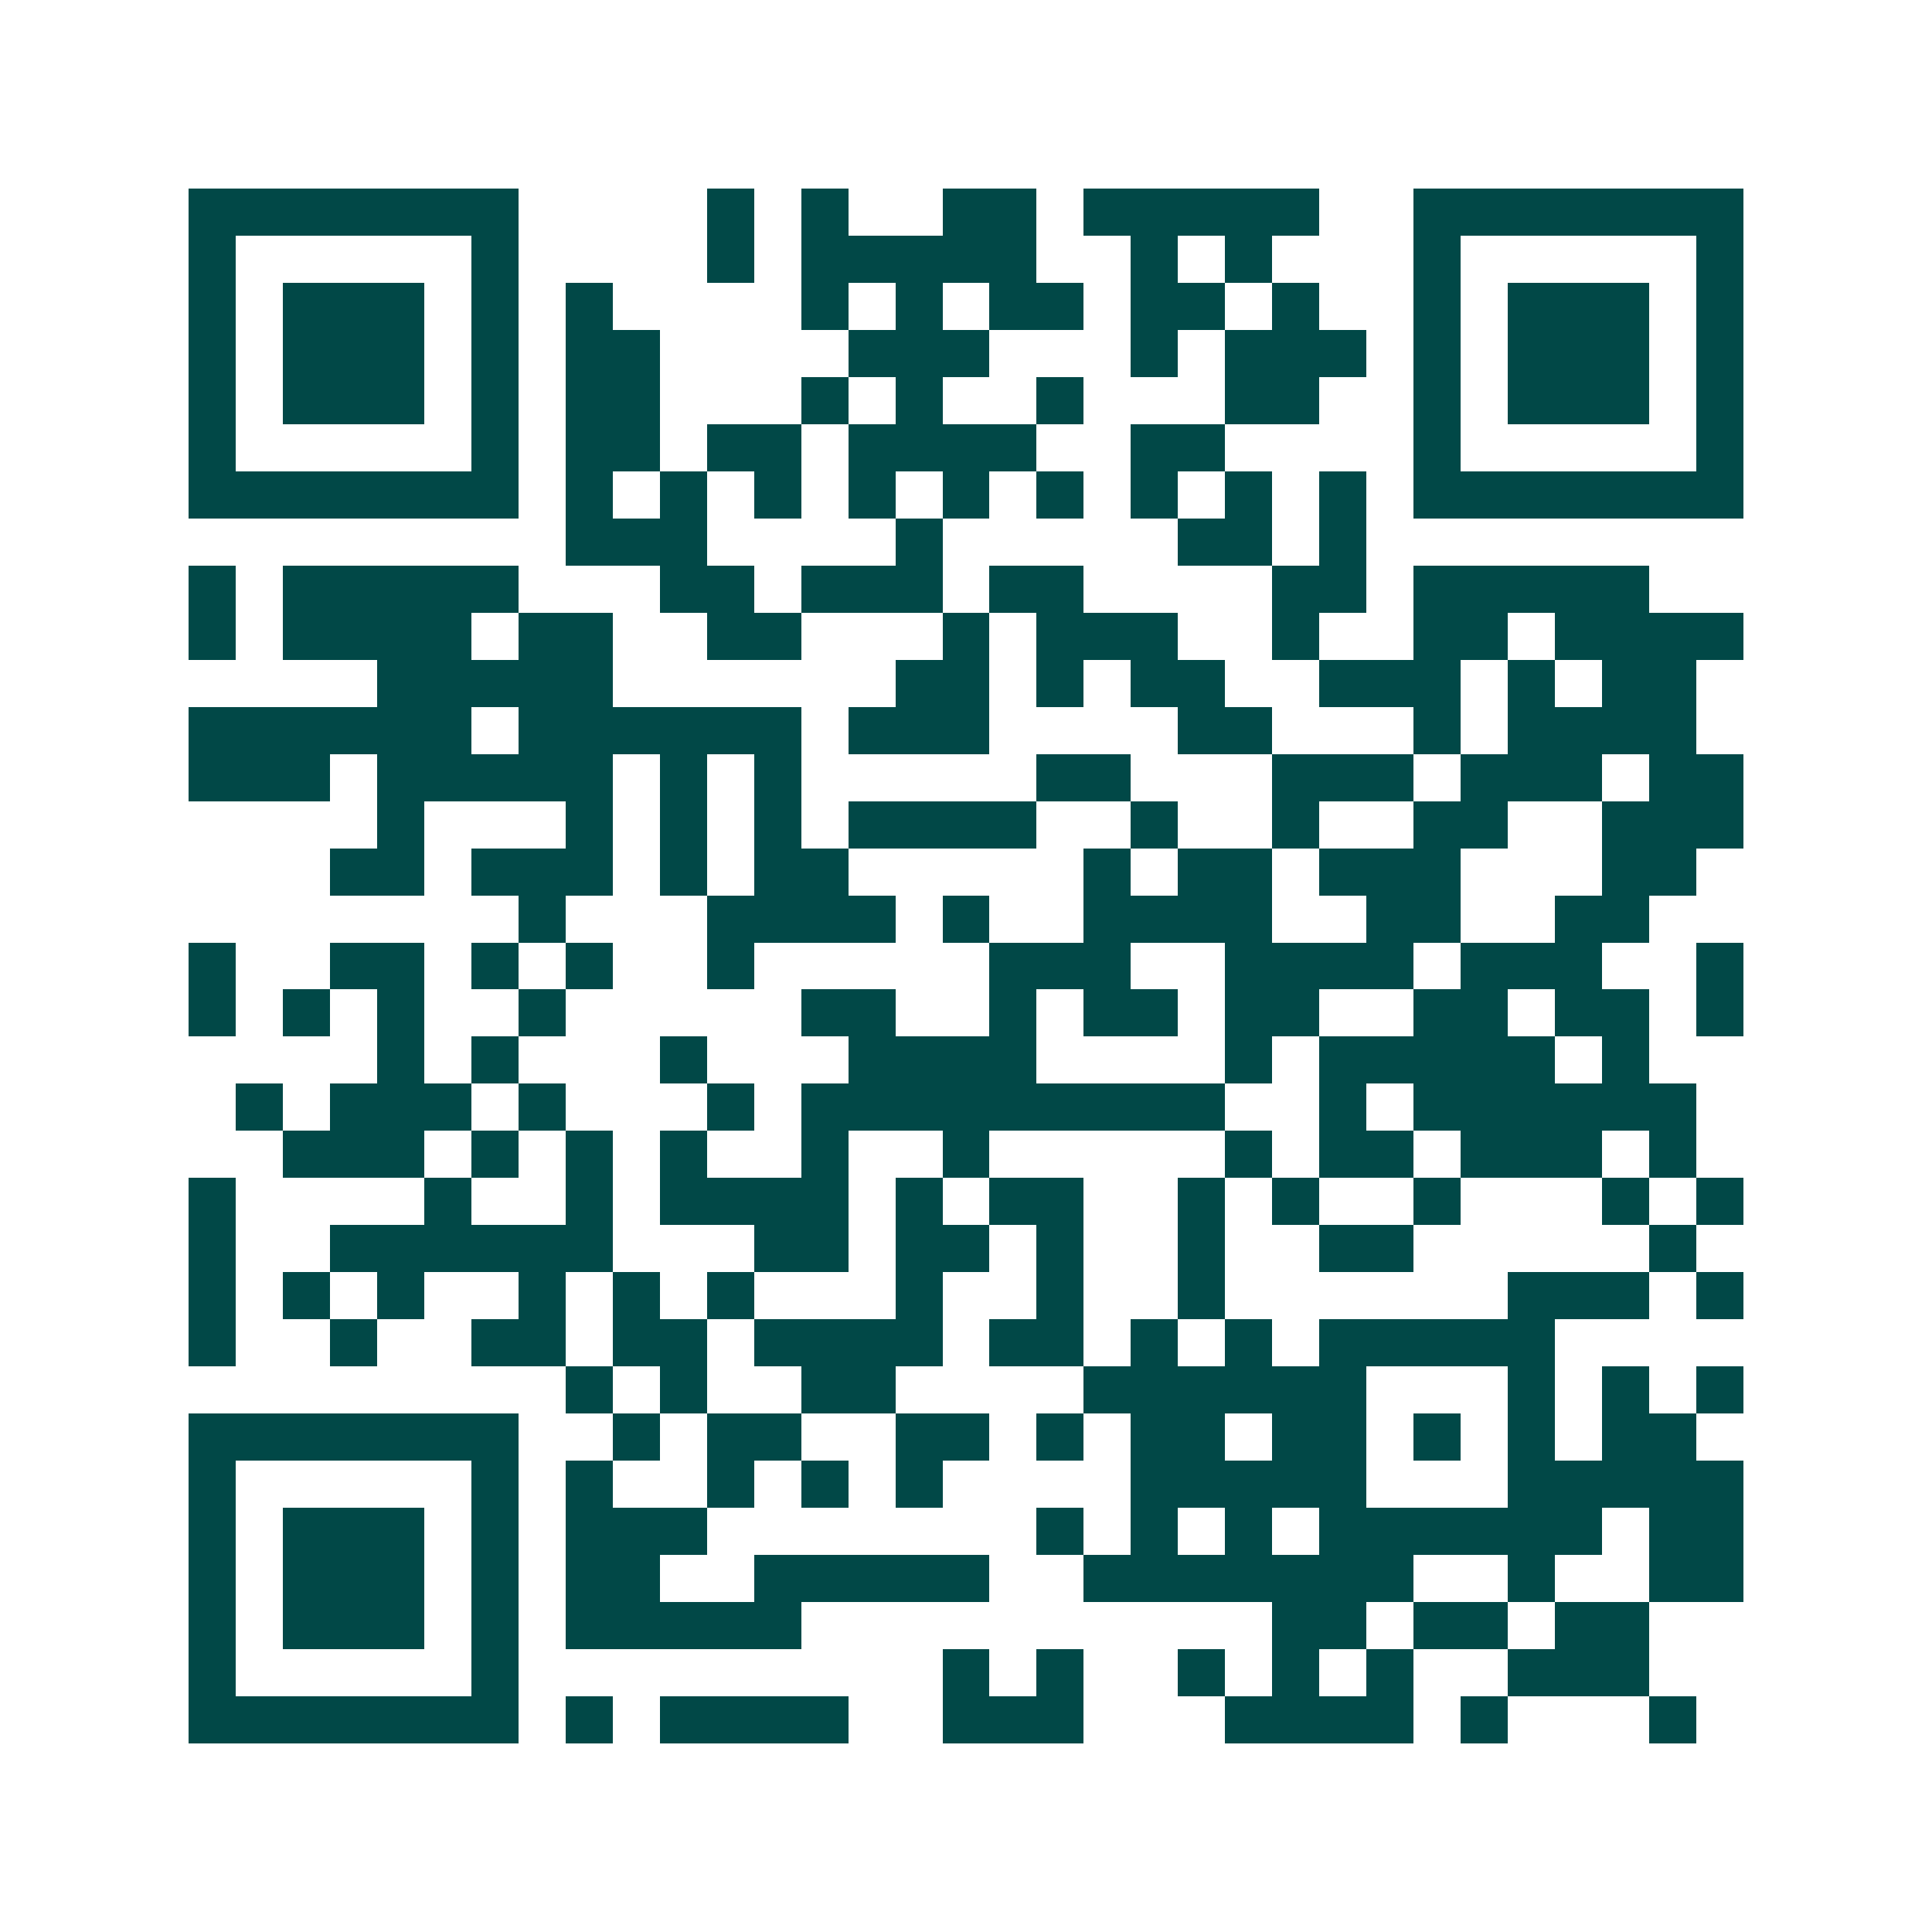 <svg xmlns="http://www.w3.org/2000/svg" width="200" height="200" viewBox="0 0 41 41" shape-rendering="crispEdges"><path fill="#ffffff" d="M0 0h41v41H0z"/><path stroke="#014847" d="M4 4.5h7m4 0h1m1 0h1m2 0h2m1 0h5m2 0h7M4 5.5h1m5 0h1m4 0h1m1 0h5m2 0h1m1 0h1m3 0h1m5 0h1M4 6.5h1m1 0h3m1 0h1m1 0h1m4 0h1m1 0h1m1 0h2m1 0h2m1 0h1m2 0h1m1 0h3m1 0h1M4 7.5h1m1 0h3m1 0h1m1 0h2m4 0h3m3 0h1m1 0h3m1 0h1m1 0h3m1 0h1M4 8.5h1m1 0h3m1 0h1m1 0h2m3 0h1m1 0h1m2 0h1m3 0h2m2 0h1m1 0h3m1 0h1M4 9.5h1m5 0h1m1 0h2m1 0h2m1 0h4m2 0h2m4 0h1m5 0h1M4 10.5h7m1 0h1m1 0h1m1 0h1m1 0h1m1 0h1m1 0h1m1 0h1m1 0h1m1 0h1m1 0h7M12 11.5h3m4 0h1m5 0h2m1 0h1M4 12.5h1m1 0h5m3 0h2m1 0h3m1 0h2m4 0h2m1 0h5M4 13.5h1m1 0h4m1 0h2m2 0h2m3 0h1m1 0h3m2 0h1m2 0h2m1 0h4M8 14.5h5m6 0h2m1 0h1m1 0h2m2 0h3m1 0h1m1 0h2M4 15.5h6m1 0h6m1 0h3m4 0h2m3 0h1m1 0h4M4 16.5h3m1 0h5m1 0h1m1 0h1m5 0h2m3 0h3m1 0h3m1 0h2M8 17.5h1m3 0h1m1 0h1m1 0h1m1 0h4m2 0h1m2 0h1m2 0h2m2 0h3M7 18.5h2m1 0h3m1 0h1m1 0h2m5 0h1m1 0h2m1 0h3m3 0h2M11 19.5h1m3 0h4m1 0h1m2 0h4m2 0h2m2 0h2M4 20.5h1m2 0h2m1 0h1m1 0h1m2 0h1m5 0h3m2 0h4m1 0h3m2 0h1M4 21.5h1m1 0h1m1 0h1m2 0h1m5 0h2m2 0h1m1 0h2m1 0h2m2 0h2m1 0h2m1 0h1M8 22.5h1m1 0h1m3 0h1m3 0h4m4 0h1m1 0h5m1 0h1M5 23.5h1m1 0h3m1 0h1m3 0h1m1 0h9m2 0h1m1 0h6M6 24.5h3m1 0h1m1 0h1m1 0h1m2 0h1m2 0h1m5 0h1m1 0h2m1 0h3m1 0h1M4 25.5h1m4 0h1m2 0h1m1 0h4m1 0h1m1 0h2m2 0h1m1 0h1m2 0h1m3 0h1m1 0h1M4 26.5h1m2 0h6m3 0h2m1 0h2m1 0h1m2 0h1m2 0h2m5 0h1M4 27.5h1m1 0h1m1 0h1m2 0h1m1 0h1m1 0h1m3 0h1m2 0h1m2 0h1m6 0h3m1 0h1M4 28.5h1m2 0h1m2 0h2m1 0h2m1 0h4m1 0h2m1 0h1m1 0h1m1 0h5M12 29.5h1m1 0h1m2 0h2m4 0h6m3 0h1m1 0h1m1 0h1M4 30.5h7m2 0h1m1 0h2m2 0h2m1 0h1m1 0h2m1 0h2m1 0h1m1 0h1m1 0h2M4 31.5h1m5 0h1m1 0h1m2 0h1m1 0h1m1 0h1m4 0h5m3 0h5M4 32.5h1m1 0h3m1 0h1m1 0h3m7 0h1m1 0h1m1 0h1m1 0h6m1 0h2M4 33.5h1m1 0h3m1 0h1m1 0h2m2 0h5m2 0h7m2 0h1m2 0h2M4 34.5h1m1 0h3m1 0h1m1 0h5m10 0h2m1 0h2m1 0h2M4 35.5h1m5 0h1m9 0h1m1 0h1m2 0h1m1 0h1m1 0h1m2 0h3M4 36.5h7m1 0h1m1 0h4m2 0h3m3 0h4m1 0h1m3 0h1"/></svg>
